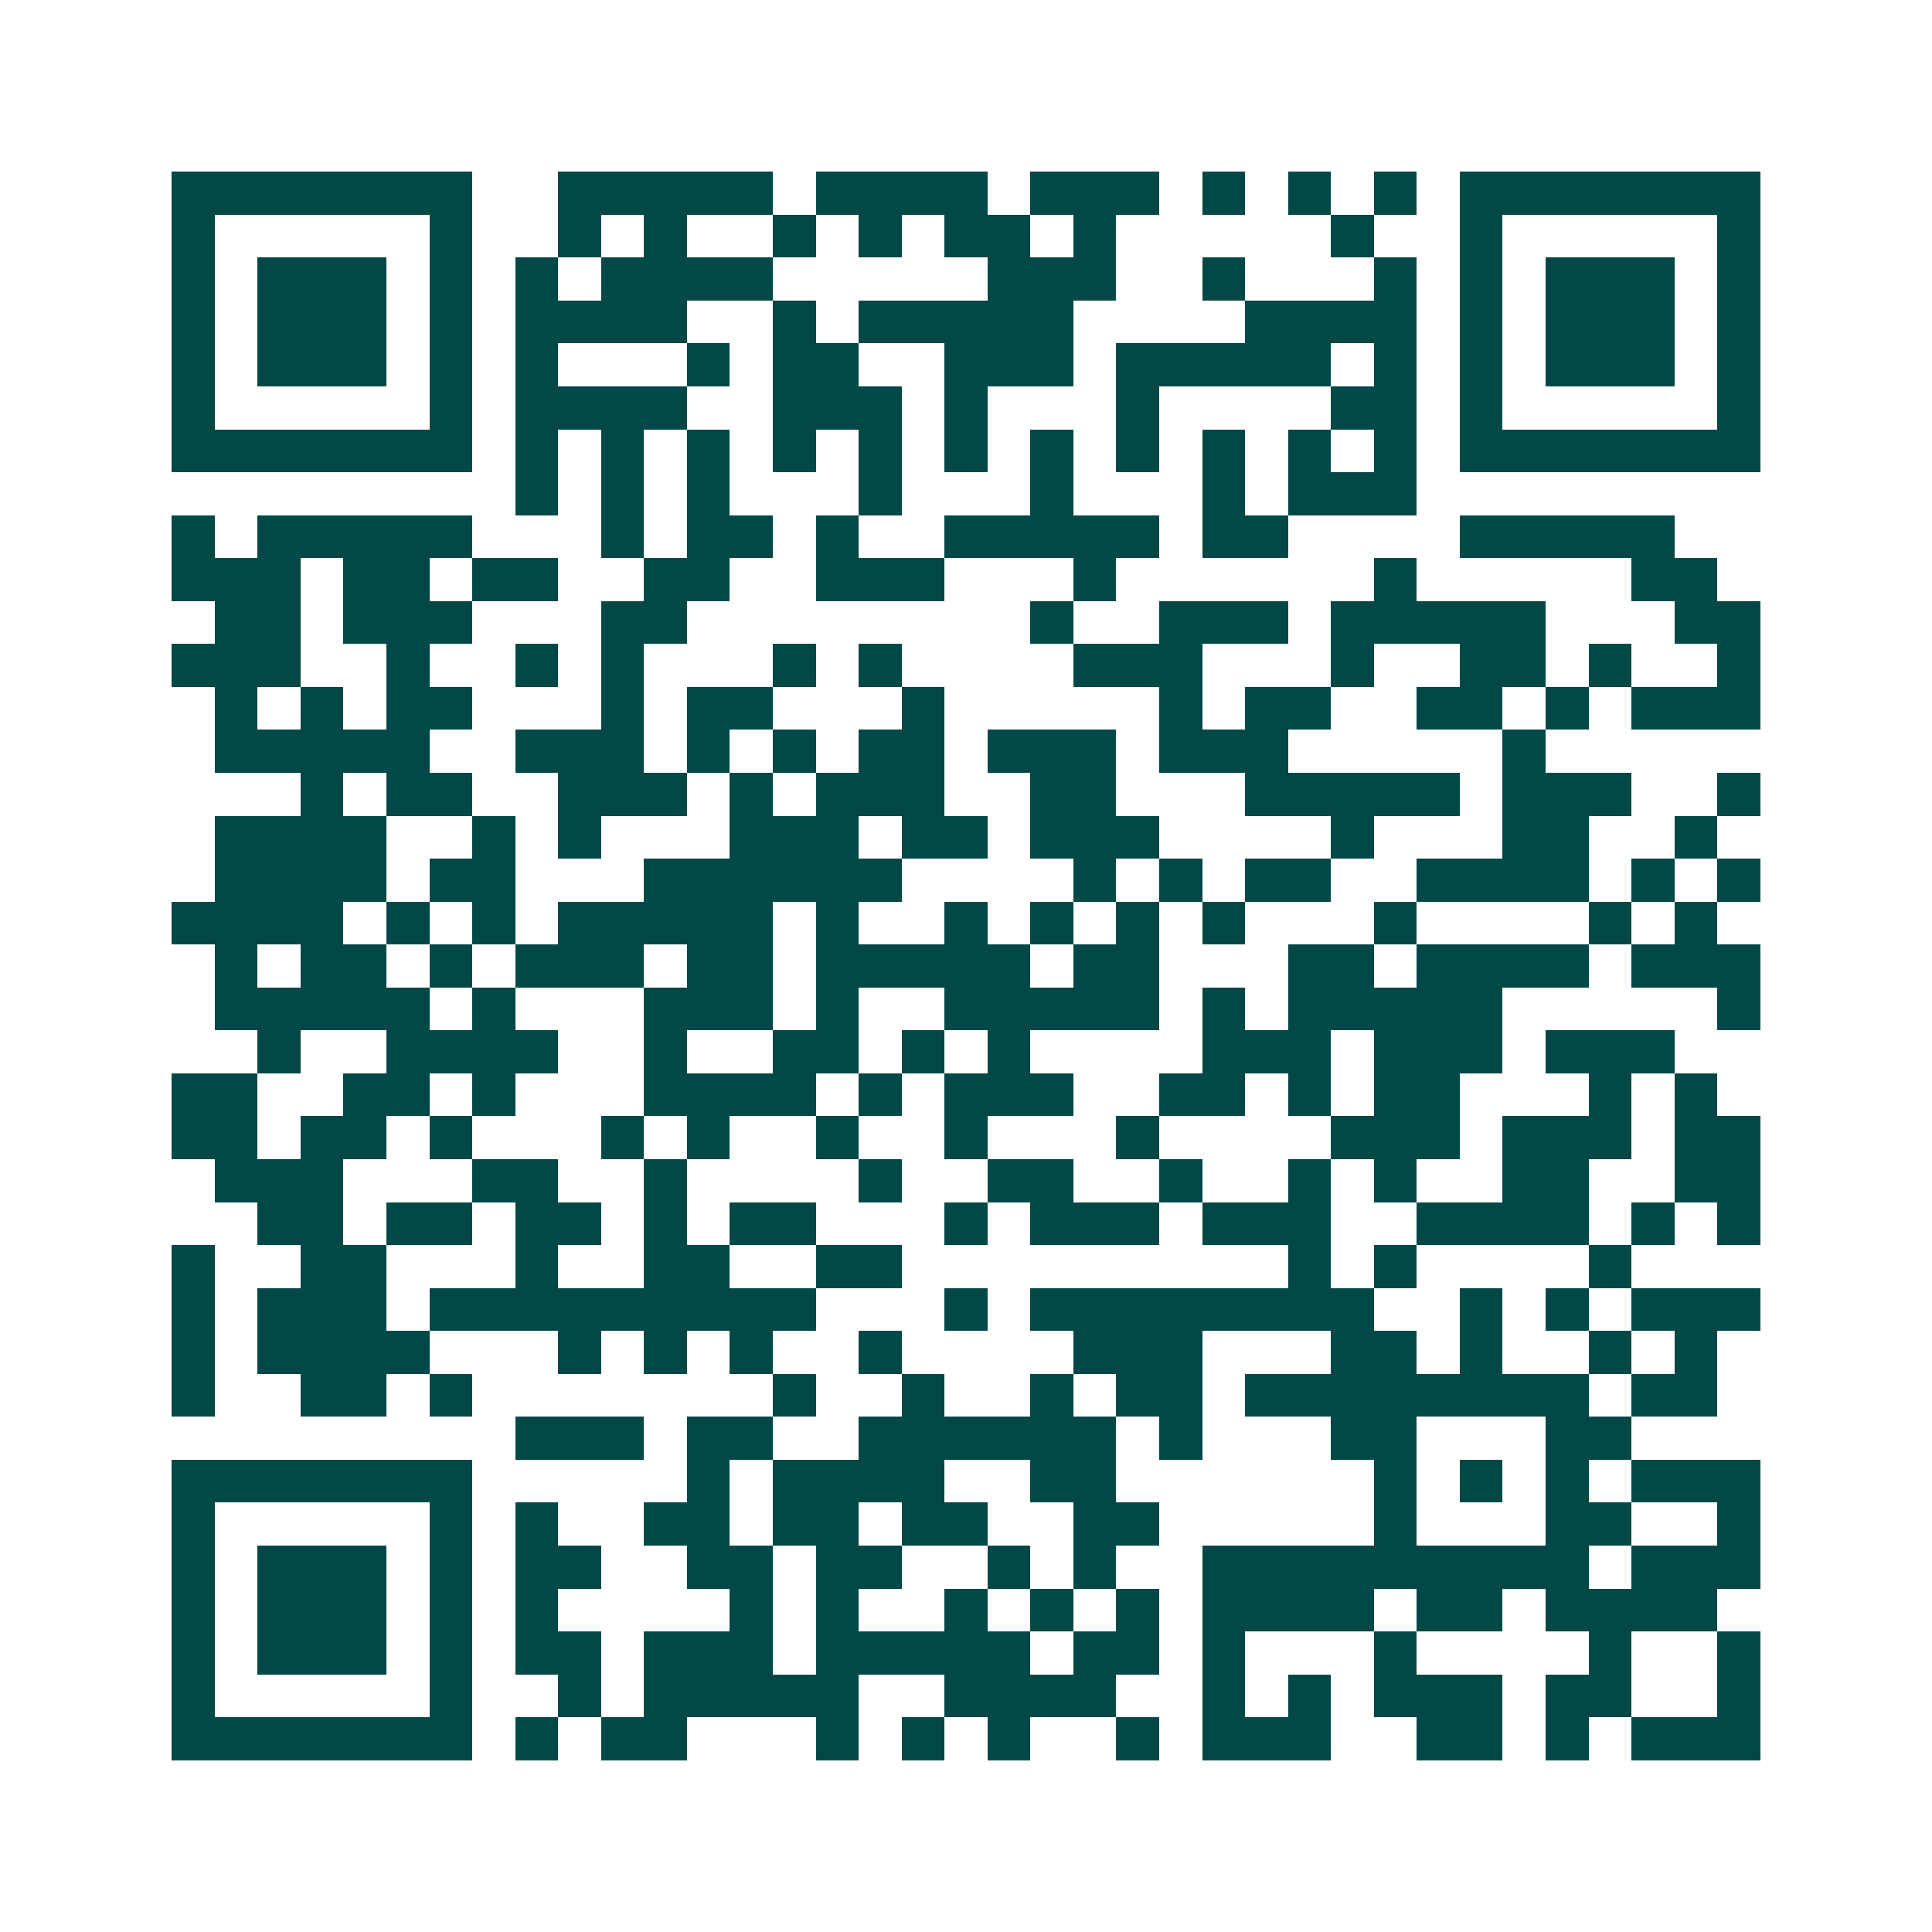 <svg xmlns="http://www.w3.org/2000/svg" width="200" height="200" viewBox="0 0 45 45" shape-rendering="crispEdges"><path fill="#ffffff" d="M0 0h45v45H0z"/><path stroke="#014847" d="M4 4.5h7m2 0h5m1 0h4m1 0h3m1 0h1m1 0h1m1 0h1m1 0h7M4 5.5h1m5 0h1m2 0h1m1 0h1m2 0h1m1 0h1m1 0h2m1 0h1m5 0h1m2 0h1m5 0h1M4 6.5h1m1 0h3m1 0h1m1 0h1m1 0h4m5 0h3m2 0h1m3 0h1m1 0h1m1 0h3m1 0h1M4 7.5h1m1 0h3m1 0h1m1 0h4m2 0h1m1 0h5m4 0h4m1 0h1m1 0h3m1 0h1M4 8.5h1m1 0h3m1 0h1m1 0h1m3 0h1m1 0h2m2 0h3m1 0h5m1 0h1m1 0h1m1 0h3m1 0h1M4 9.5h1m5 0h1m1 0h4m2 0h3m1 0h1m3 0h1m4 0h2m1 0h1m5 0h1M4 10.5h7m1 0h1m1 0h1m1 0h1m1 0h1m1 0h1m1 0h1m1 0h1m1 0h1m1 0h1m1 0h1m1 0h1m1 0h7M12 11.5h1m1 0h1m1 0h1m3 0h1m3 0h1m3 0h1m1 0h3M4 12.5h1m1 0h5m3 0h1m1 0h2m1 0h1m2 0h5m1 0h2m4 0h5M4 13.5h3m1 0h2m1 0h2m2 0h2m2 0h3m3 0h1m6 0h1m5 0h2M5 14.5h2m1 0h3m3 0h2m8 0h1m2 0h3m1 0h5m3 0h2M4 15.5h3m2 0h1m2 0h1m1 0h1m3 0h1m1 0h1m4 0h3m3 0h1m2 0h2m1 0h1m2 0h1M5 16.5h1m1 0h1m1 0h2m3 0h1m1 0h2m3 0h1m5 0h1m1 0h2m2 0h2m1 0h1m1 0h3M5 17.5h5m2 0h3m1 0h1m1 0h1m1 0h2m1 0h3m1 0h3m5 0h1M7 18.5h1m1 0h2m2 0h3m1 0h1m1 0h3m2 0h2m3 0h5m1 0h3m2 0h1M5 19.5h4m2 0h1m1 0h1m3 0h3m1 0h2m1 0h3m4 0h1m3 0h2m2 0h1M5 20.5h4m1 0h2m3 0h6m4 0h1m1 0h1m1 0h2m2 0h4m1 0h1m1 0h1M4 21.5h4m1 0h1m1 0h1m1 0h5m1 0h1m2 0h1m1 0h1m1 0h1m1 0h1m3 0h1m4 0h1m1 0h1M5 22.5h1m1 0h2m1 0h1m1 0h3m1 0h2m1 0h5m1 0h2m3 0h2m1 0h4m1 0h3M5 23.5h5m1 0h1m3 0h3m1 0h1m2 0h5m1 0h1m1 0h5m5 0h1M6 24.5h1m2 0h4m2 0h1m2 0h2m1 0h1m1 0h1m4 0h3m1 0h3m1 0h3M4 25.5h2m2 0h2m1 0h1m3 0h4m1 0h1m1 0h3m2 0h2m1 0h1m1 0h2m3 0h1m1 0h1M4 26.5h2m1 0h2m1 0h1m3 0h1m1 0h1m2 0h1m2 0h1m3 0h1m4 0h3m1 0h3m1 0h2M5 27.5h3m3 0h2m2 0h1m4 0h1m2 0h2m2 0h1m2 0h1m1 0h1m2 0h2m2 0h2M6 28.5h2m1 0h2m1 0h2m1 0h1m1 0h2m3 0h1m1 0h3m1 0h3m2 0h4m1 0h1m1 0h1M4 29.5h1m2 0h2m3 0h1m2 0h2m2 0h2m9 0h1m1 0h1m4 0h1M4 30.5h1m1 0h3m1 0h9m3 0h1m1 0h8m2 0h1m1 0h1m1 0h3M4 31.5h1m1 0h4m3 0h1m1 0h1m1 0h1m2 0h1m4 0h3m3 0h2m1 0h1m2 0h1m1 0h1M4 32.5h1m2 0h2m1 0h1m7 0h1m2 0h1m2 0h1m1 0h2m1 0h8m1 0h2M12 33.5h3m1 0h2m2 0h6m1 0h1m3 0h2m3 0h2M4 34.5h7m5 0h1m1 0h4m2 0h2m6 0h1m1 0h1m1 0h1m1 0h3M4 35.5h1m5 0h1m1 0h1m2 0h2m1 0h2m1 0h2m2 0h2m5 0h1m3 0h2m2 0h1M4 36.5h1m1 0h3m1 0h1m1 0h2m2 0h2m1 0h2m2 0h1m1 0h1m2 0h9m1 0h3M4 37.5h1m1 0h3m1 0h1m1 0h1m4 0h1m1 0h1m2 0h1m1 0h1m1 0h1m1 0h4m1 0h2m1 0h4M4 38.5h1m1 0h3m1 0h1m1 0h2m1 0h3m1 0h5m1 0h2m1 0h1m3 0h1m4 0h1m2 0h1M4 39.5h1m5 0h1m2 0h1m1 0h5m2 0h4m2 0h1m1 0h1m1 0h3m1 0h2m2 0h1M4 40.5h7m1 0h1m1 0h2m3 0h1m1 0h1m1 0h1m2 0h1m1 0h3m2 0h2m1 0h1m1 0h3"/></svg>

